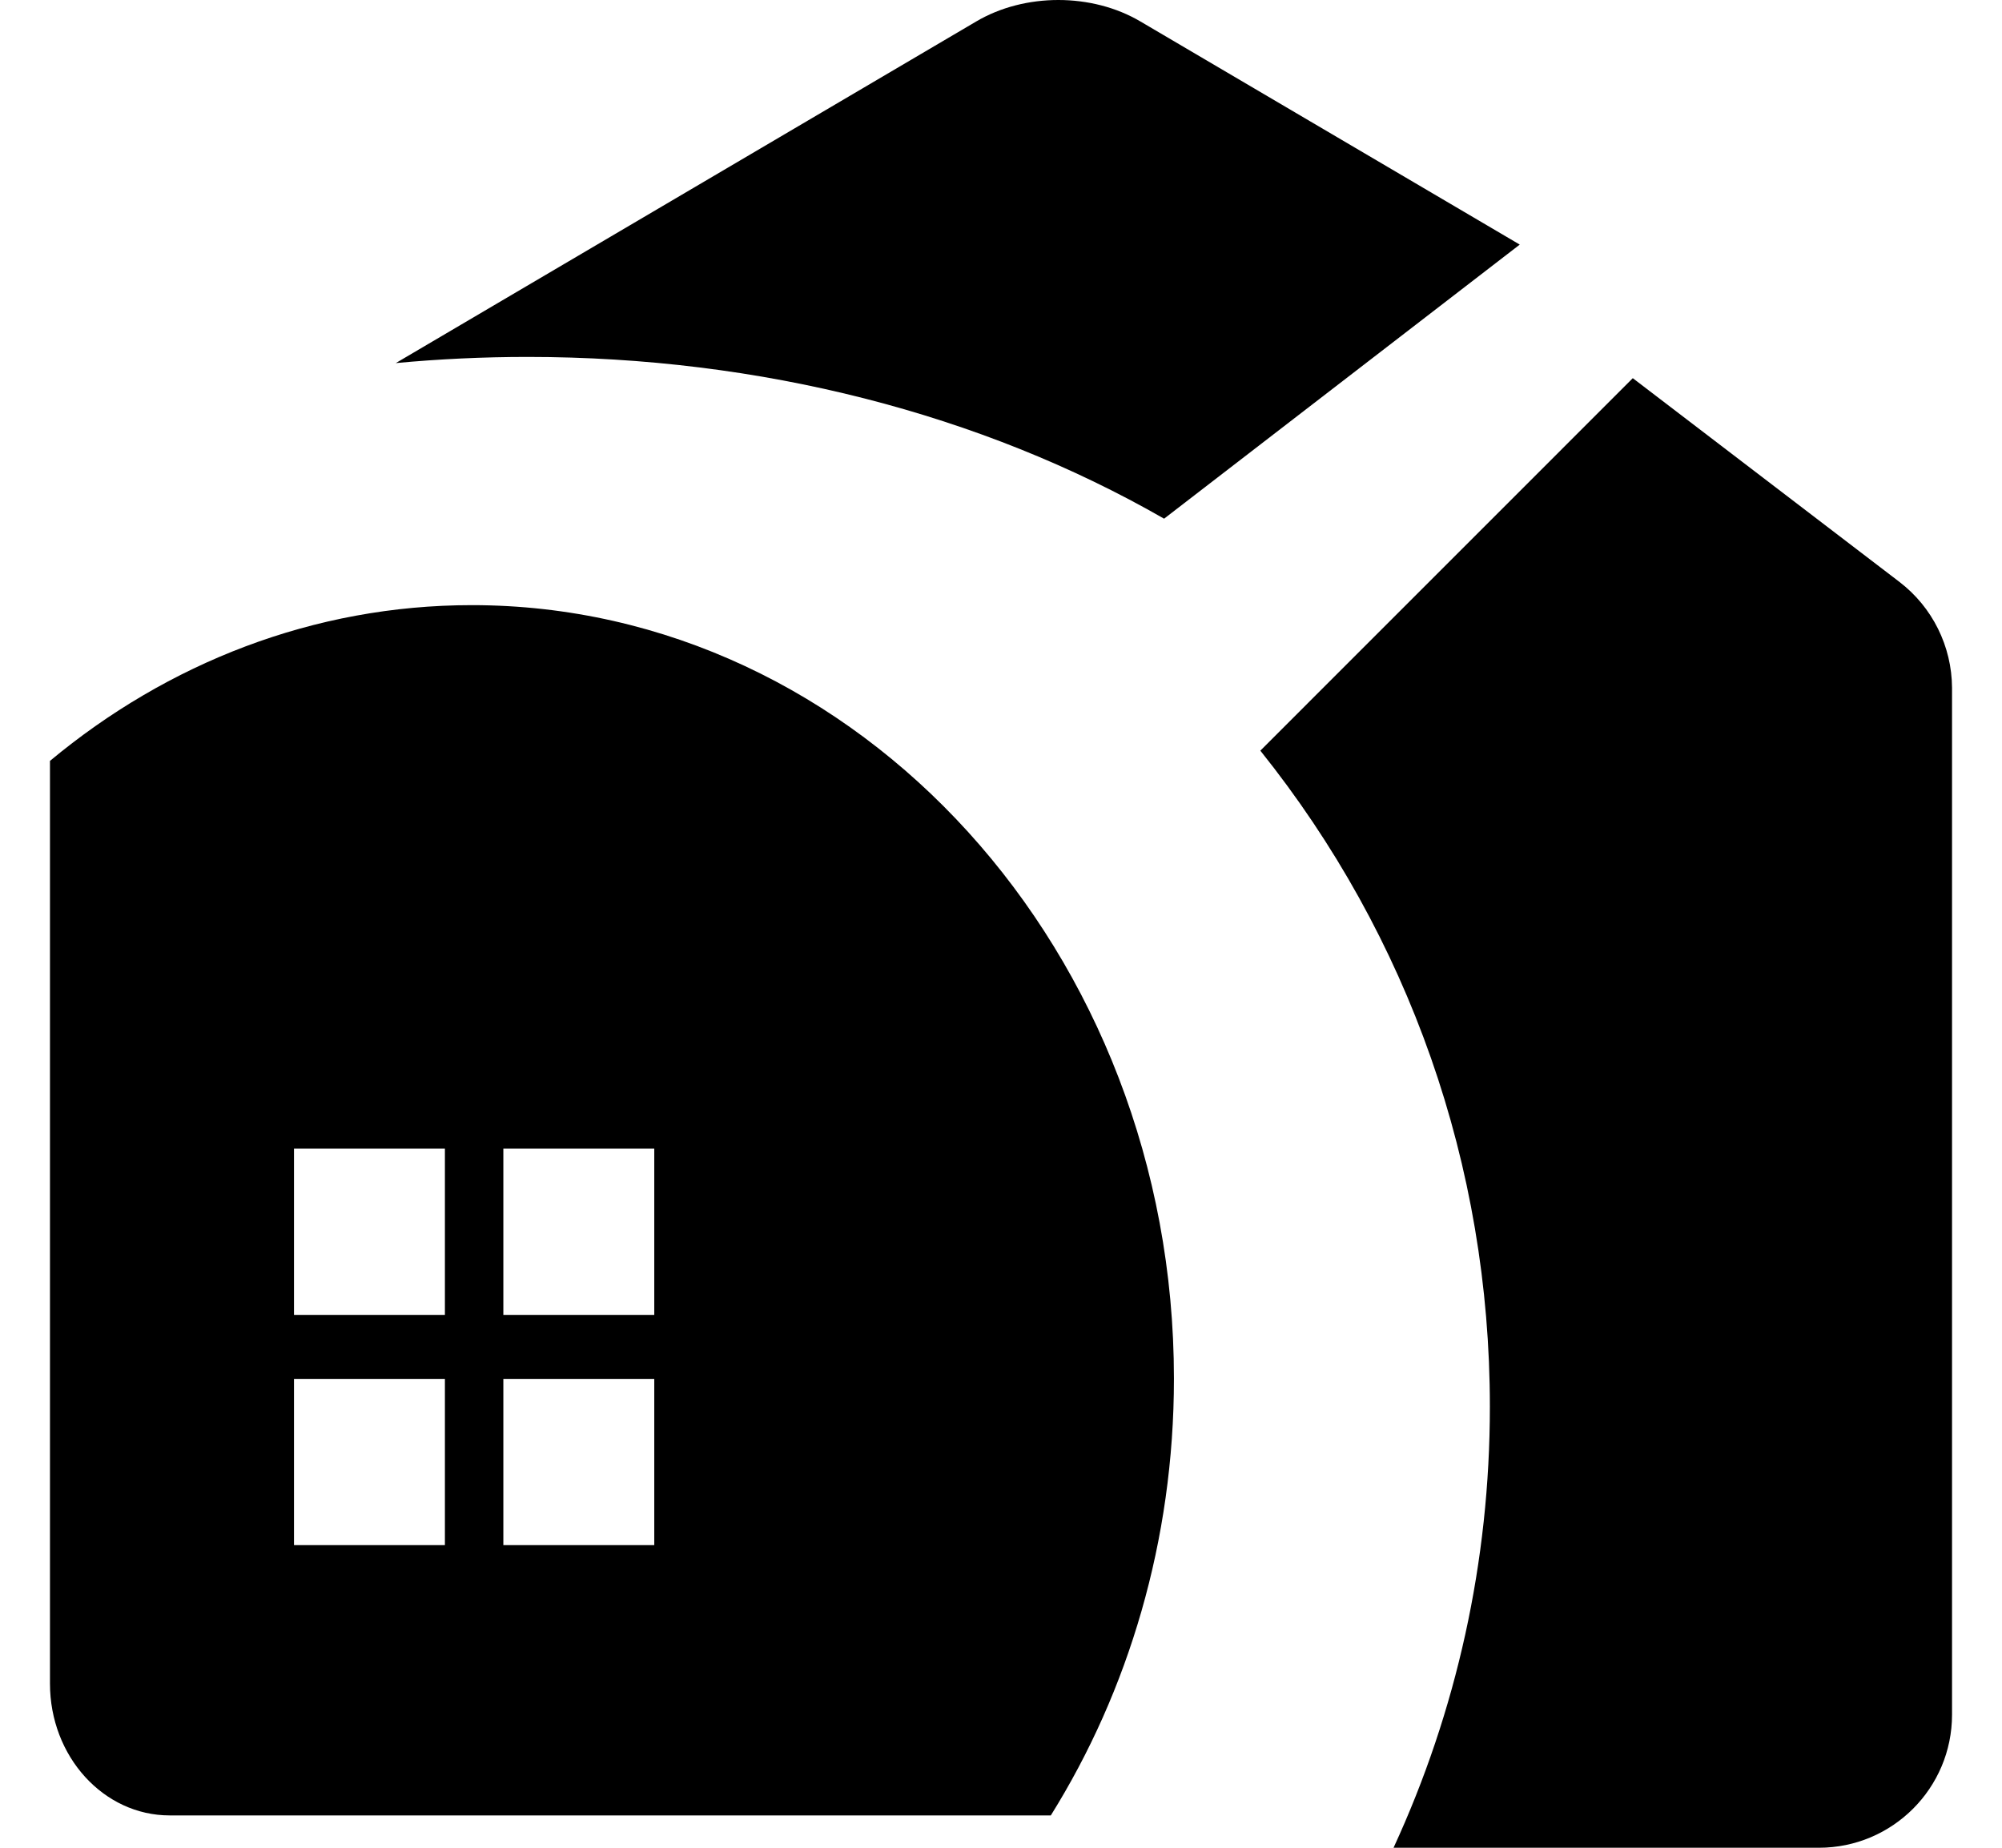 <svg width="26" height="24" viewBox="0 0 26 24" fill="black" xmlns="http://www.w3.org/2000/svg">
<path d="M24.669 7.559L21.205 4.912L16.368 9.75C18.3 12.163 19.349 15.136 19.349 18.271C19.349 20.283 18.916 22.227 18.098 24H23.622C24.576 24 25.351 23.226 25.351 22.272V8.933C25.348 8.395 25.097 7.887 24.669 7.559Z" />
<path d="M19.737 3.177L14.811 0.279C14.181 -0.093 13.308 -0.093 12.678 0.279L5.14 4.716C5.704 4.663 6.276 4.636 6.853 4.636C9.871 4.636 12.741 5.373 15.118 6.737L19.737 3.177Z" />
<path d="M6.128 7.86C4.074 7.86 2.175 8.613 0.649 9.883V21.868C0.649 22.813 1.344 23.58 2.204 23.58H13.647C14.655 21.964 15.246 20.01 15.246 17.906C15.246 12.367 11.156 7.86 6.128 7.86ZM5.778 20.069H3.818V17.91H5.778V20.069ZM5.778 17.079H3.818V14.919H5.778V17.079ZM8.497 20.069H6.537V17.91H8.497V20.069ZM8.497 17.079H6.537V14.919H8.497V17.079Z" />
</svg>
